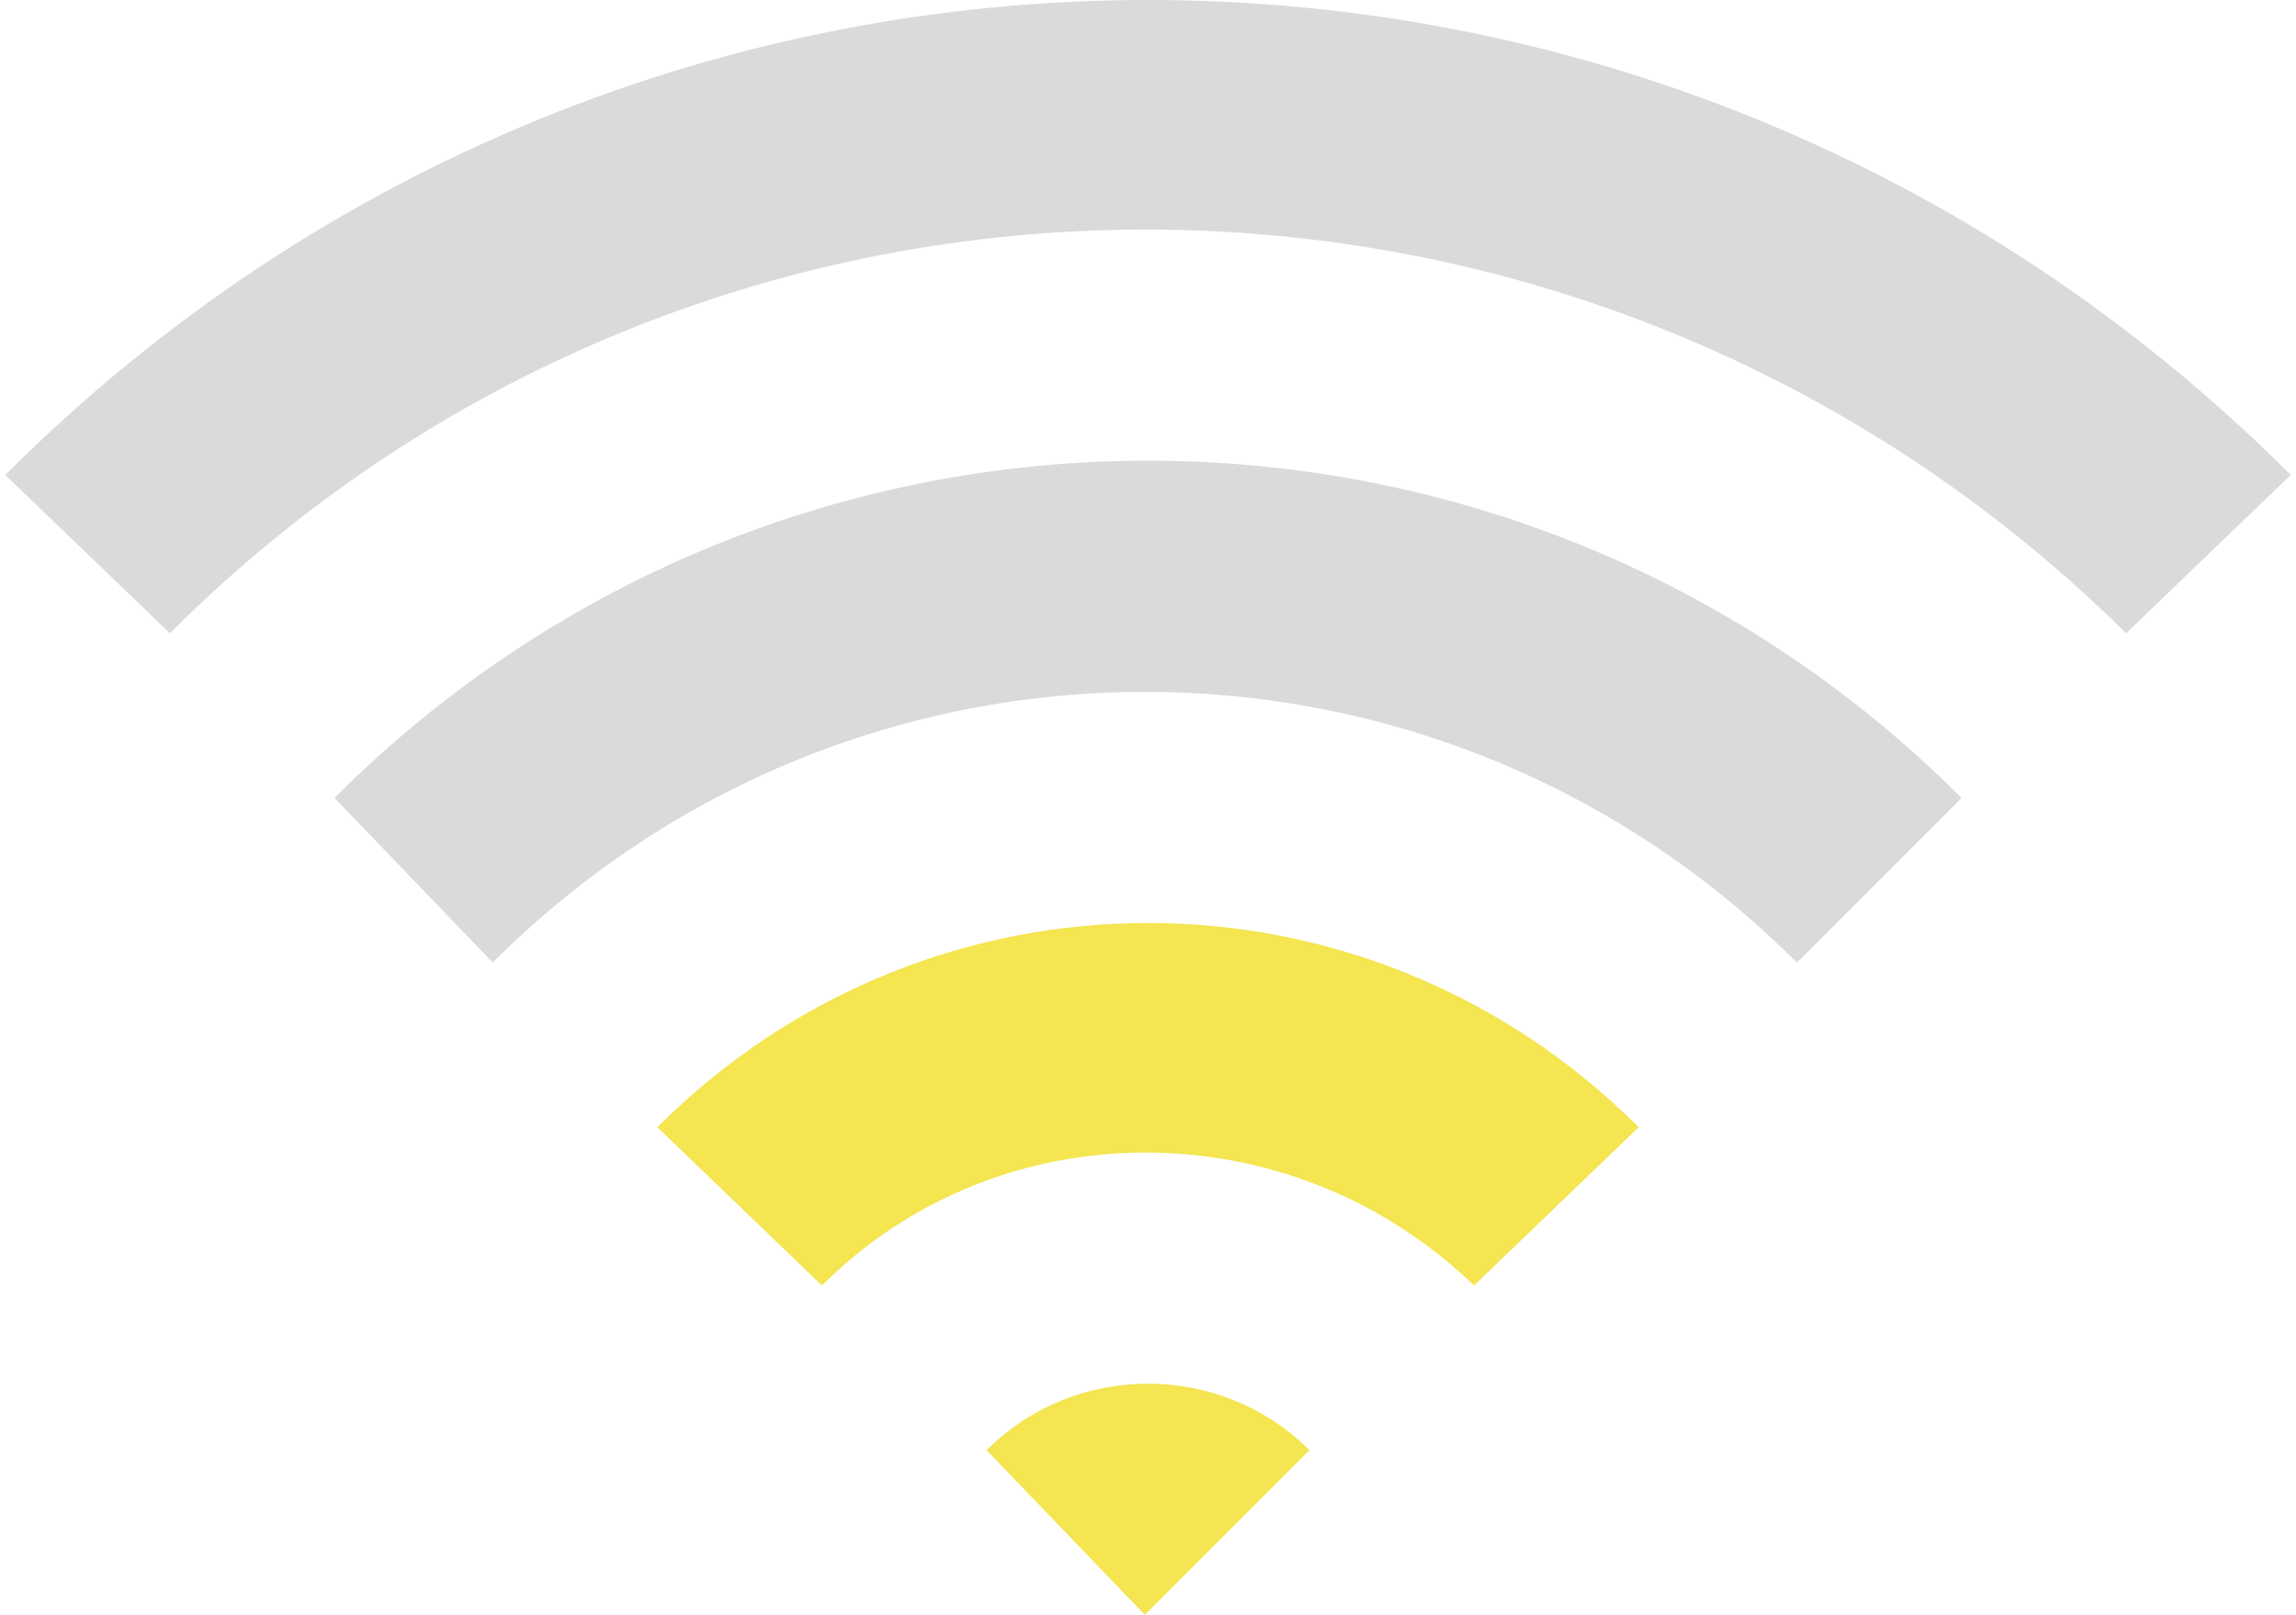 <!DOCTYPE svg PUBLIC "-//W3C//DTD SVG 1.1//EN" "http://www.w3.org/Graphics/SVG/1.1/DTD/svg11.dtd">
<svg xmlns="http://www.w3.org/2000/svg" xml:space="preserve" width="64" height="45" fill-rule="evenodd" clip-rule="evenodd" image-rendering="optimizeQuality" shape-rendering="geometricPrecision" text-rendering="geometricPrecision" viewBox="0 0 3.61 2.55">
  <path fill="#F4E551" d="M1.55 2.29c0.14,-0.14 0.37,-0.14 0.51,0l-0.26 0.26 -0.25 -0.26z"/>
  <path fill="#F4E551" d="M1.03 1.78c0.43,-0.43 1.12,-0.43 1.55,0l-0.26 0.25c-0.29,-0.28 -0.75,-0.28 -1.03,0l-0.26 -0.25z"/>
  <path fill="#DADADA" d="M0.52 1.26c0.71,-0.71 1.86,-0.71 2.57,0l-0.26 0.26c-0.57,-0.57 -1.49,-0.57 -2.06,0l-0.25 -0.26z"/>
  <path fill="#DADADA" d="M0 0.75c1,-1 2.61,-1 3.61,0l-0.26 0.25c-0.86,-0.85 -2.24,-0.85 -3.09,0l-0.26 -0.25z"/>
</svg>